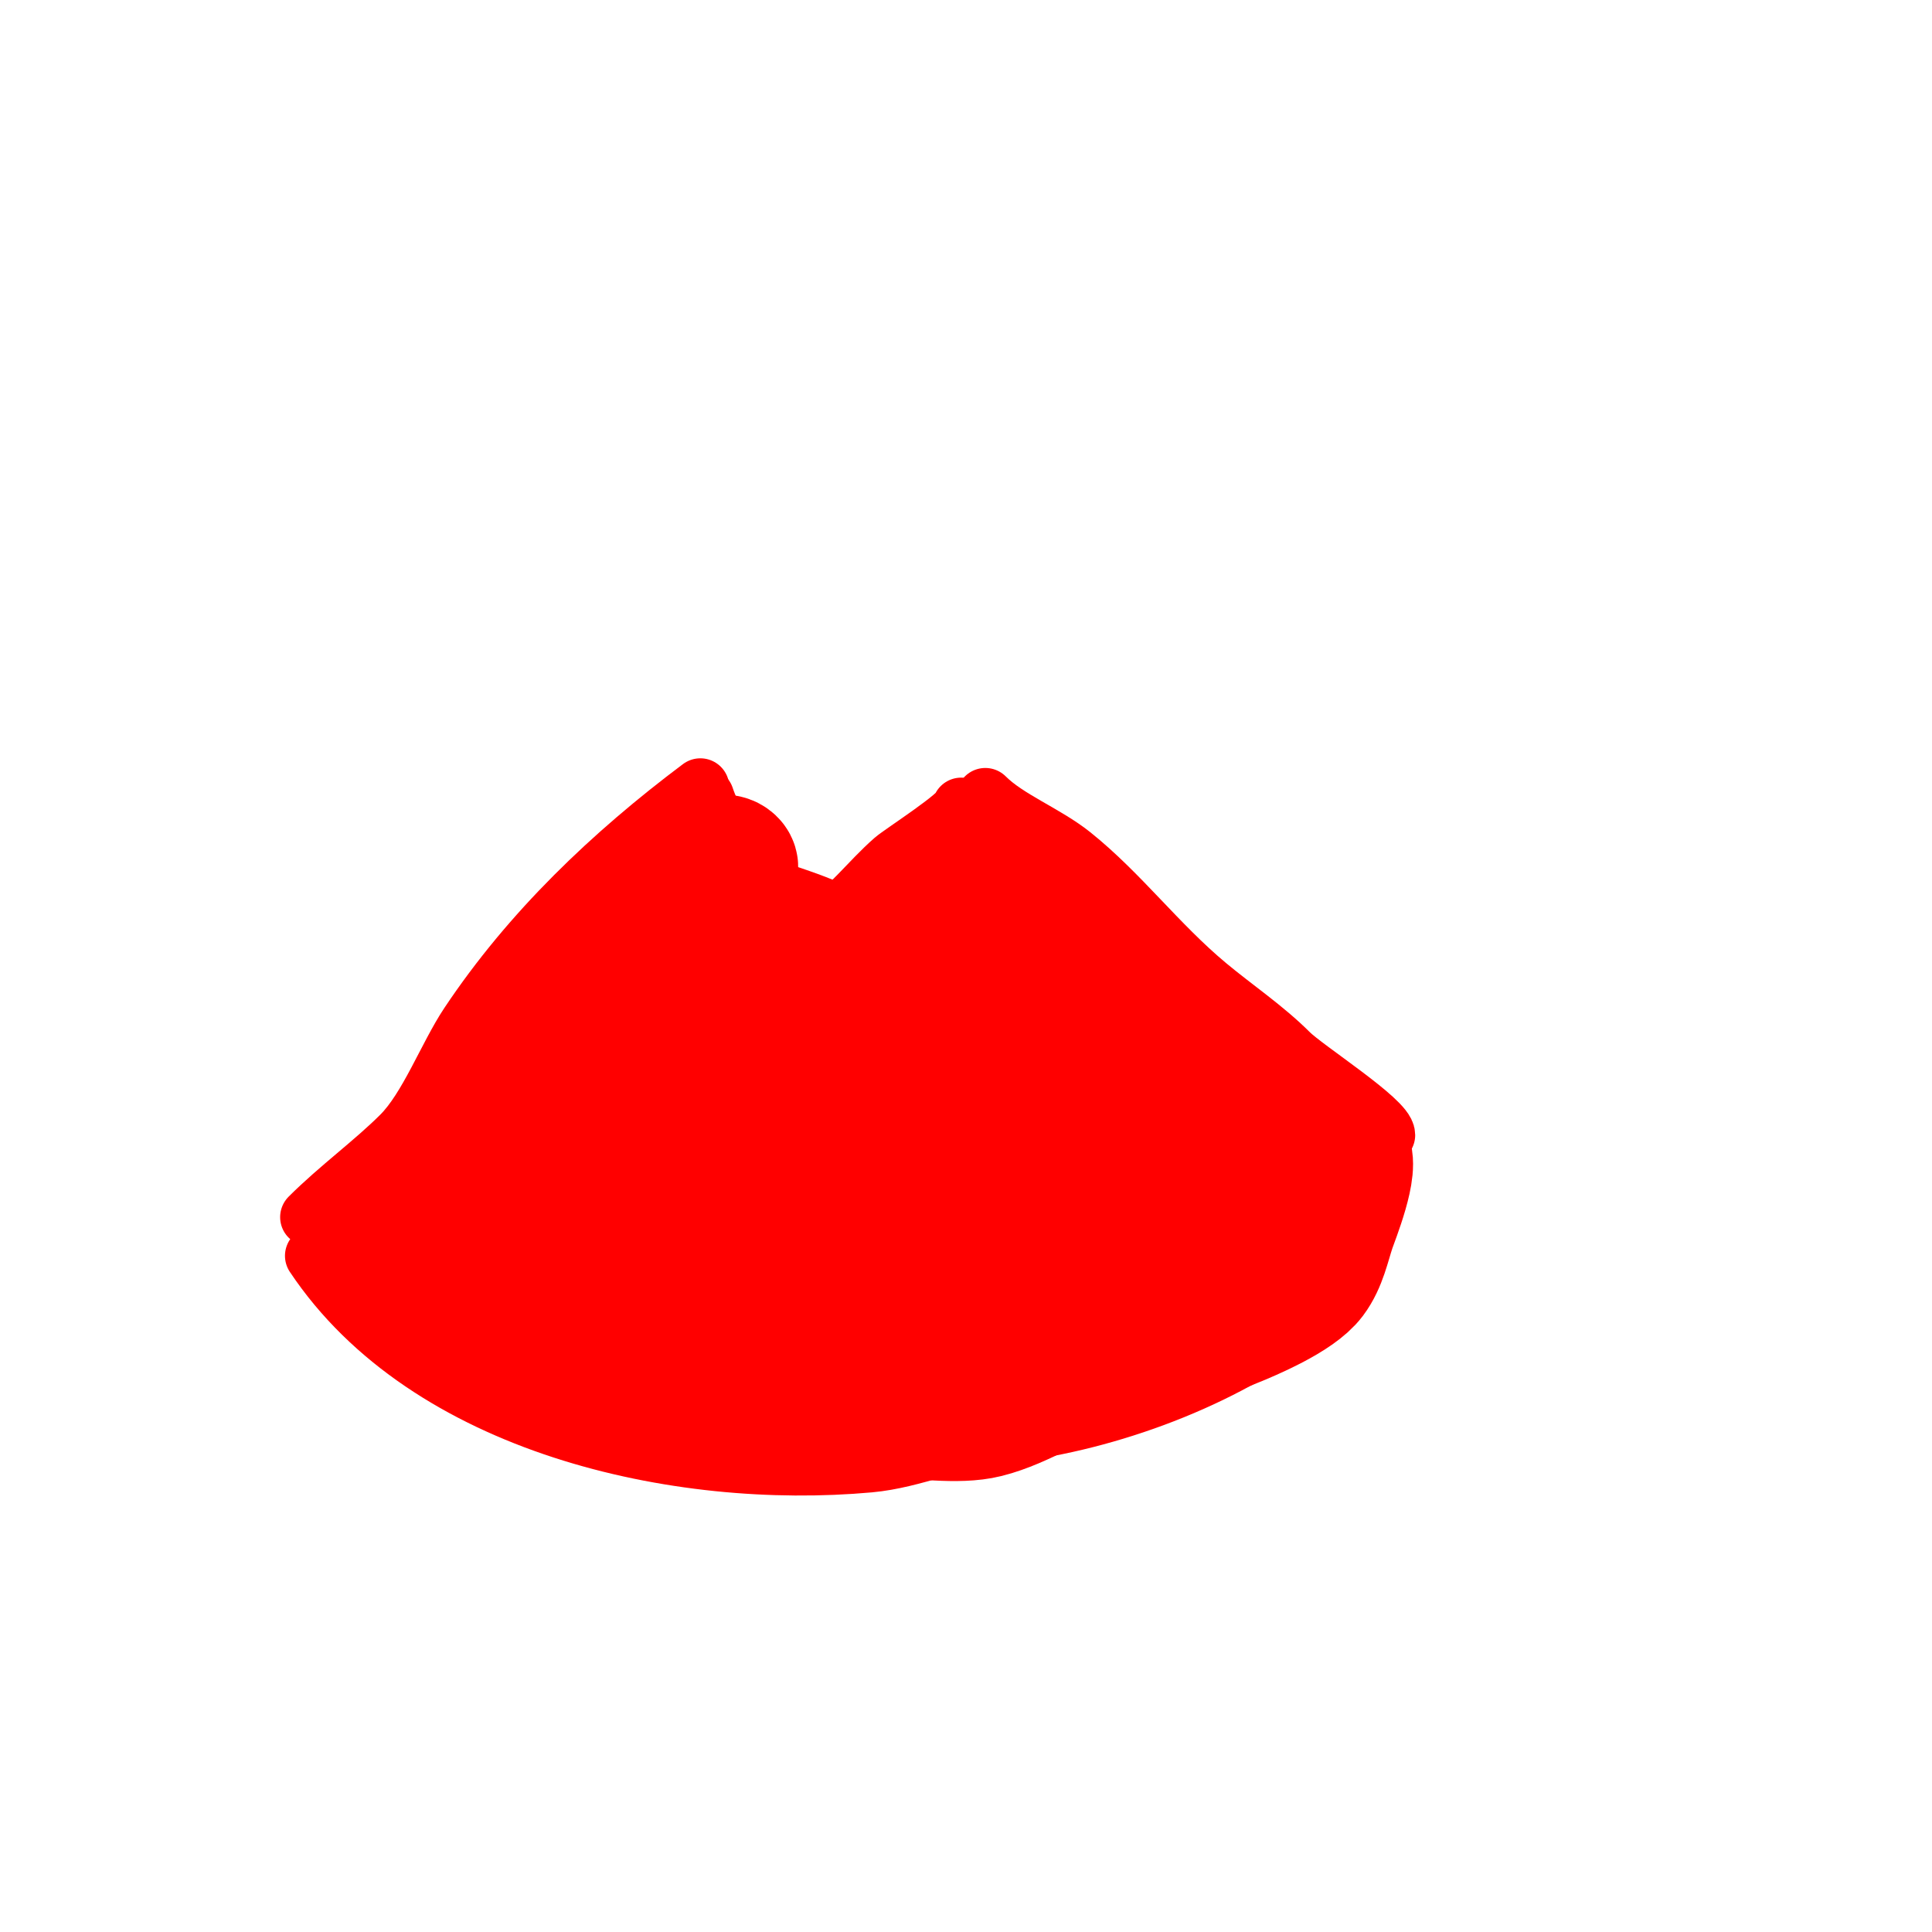 <svg viewBox='0 0 400 400' version='1.1' xmlns='http://www.w3.org/2000/svg' xmlns:xlink='http://www.w3.org/1999/xlink'><g fill='none' stroke='#ff0000' stroke-width='12' stroke-linecap='round' stroke-linejoin='round'><path d='M146,165c3.202,9.607 10.93,14.93 17,21c1.154,1.154 4.33,7.78 7,6c5.704,-3.803 10,-9.625 15,-14c1.609,-1.408 14,-9.327 14,-11'/><path d='M204,165c4.625,4.625 12.422,7.538 18,12c9.956,7.965 17.707,18.422 28,27c5.632,4.693 11.835,8.835 17,14c3.289,3.289 20,13.939 20,17'/><path d='M145,163c-18.361,13.771 -35.197,29.795 -48,49c-4.432,6.648 -8.415,17.415 -14,23c-5.736,5.736 -12.917,10.917 -19,17'/><path d='M65,260c23.451,35.176 75.358,46.604 115,43c9.325,-0.848 17.925,-5.092 27,-6c20.364,-2.036 44.386,-10.54 61,-23c6.838,-5.128 12.663,-13.821 15,-22c1.076,-3.767 0.208,-10.208 3,-13'/><path d='M74,258c21.156,0 43.379,4.703 65,2c31.429,-3.929 63.88,-4.776 95,-11c11.222,-2.244 22.874,-3.218 34,-6c1.618,-0.405 9,0.035 9,-2'/></g>
<g fill='none' stroke='#ff0000' stroke-width='28' stroke-linecap='round' stroke-linejoin='round'><path d='M149,246c-20.157,8.639 -7.404,19.744 6,5c2.26,-2.486 5.549,-10.442 6,-13c0.753,-4.267 2.229,-9.284 0,-13c-1.724,-2.873 -7.05,-2.588 -10,-1c-6.777,3.649 -12.373,16.086 -14,23c-0.48,2.038 -3.429,12.914 2,14c11.315,2.263 22.652,-16.72 16,-27c-3.896,-6.021 -14.124,-12.813 -22,-10c-7.295,2.605 -12.799,18.281 -8,25c2.806,3.928 21,5.963 21,-7c0,-4.643 -1.137,-10.425 -5,-13c-20.364,-13.576 -29.464,11.677 -33,27c-0.433,1.878 -4.26,18.233 -2,22c2.899,4.832 12.971,-0.971 15,-3c3.866,-3.866 7.97,-7.924 10,-13c0.563,-1.407 2.919,-18.602 1,-21c-2.077,-2.596 -5.296,-2 -8,-2c-10.346,0 -17.039,3.078 -22,13c-6.137,12.273 -6.601,20.934 9,14'/><path d='M143,189c-4.367,4.367 -8.815,9.692 -12,15c-3.685,6.141 -7.414,13.534 -10,20c-0.35,0.875 -1.333,2.667 -2,2c-2.321,-2.321 2.455,-6.103 4,-9c5.547,-10.401 12.772,-18.707 20,-28c1.476,-1.897 2.558,-4.077 4,-6c1.131,-1.508 5.333,-2.667 4,-4c-3.506,-3.506 -20.979,12.979 -23,15c-4.949,4.949 -16.071,10.141 -19,16c-1.269,2.538 -1.393,6.188 -3,9c-5.211,9.119 -14.877,17.754 -19,26c-1.25,2.5 -9.283,13.717 -6,17c7.345,7.345 21.728,9.879 31,14c4.977,2.212 9.023,5.788 14,8c18.009,8.004 38.663,8 58,8c5.969,0 14.255,1.436 20,0c7.516,-1.879 14.48,-6.949 22,-9c9.285,-2.532 39.305,-11.407 45,-19c2.168,-2.89 2.902,-6.705 4,-10c0.631,-1.892 5.111,-12.889 3,-15c-6.583,-6.583 -17.332,-7.332 -24,-14c-4.324,-4.324 -6.556,-7.667 -11,-11c-2.377,-1.783 -2.879,-6.879 -5,-9c-6.625,-6.625 -23.535,-19.767 -32,-24c-5.284,-2.642 -8.773,6.772 -11,9c-9.263,9.263 -18.494,17.998 -31,23c-3.354,1.341 -13.705,4.295 -17,1c-2.635,-2.635 -1.387,-7.324 -2,-11c-0.347,-2.079 -1.333,-4 -2,-6c-0.211,-0.632 -0.471,-2.471 0,-2c4.737,4.737 6.746,17.098 14,20c5.622,2.249 11.109,2 17,2'/><path d='M174,217c12.854,0 35.969,10.492 50,14c0.511,0.128 14.052,2.104 13,0c-2.026,-4.051 -14.527,-3.753 -17,-4c-14.904,-1.49 -24.13,-1.58 -37,7c-6.191,4.127 -10.348,8.375 -16,13c-3.207,2.624 -6.24,6.08 -6,6c19.035,-6.345 41.143,-21.805 54,-37c2.014,-2.38 7.74,-8.22 9,-12c0.632,-1.897 1.961,-5.608 0,-6c-21.351,-4.27 -40.348,16.606 -52,31c-0.741,0.916 -12.889,14.667 -10,19c10.483,15.724 37.336,16.794 54,16c8.781,-0.418 9.659,-1.021 18,-4c3.239,-1.157 7.496,-2.496 10,-5c0.527,-0.527 1.735,-1.877 1,-2c-22.063,-3.677 -42.637,0.917 -63,8c-10.163,3.535 -20.556,5.679 -31,8c-2.91,0.647 -10.108,1.892 -8,4c0.577,0.577 18.16,0 22,0c16.354,0 32.389,-1.461 48,-7c11.265,-3.997 32.672,-20 44,-20c1.054,0 -2.021,0.609 -3,1c-2.644,1.058 -5.453,1.726 -8,3c-5.333,2.667 -10.486,5.73 -16,8c-14.415,5.935 -38.136,10.946 -53,5c-8.721,-3.488 -7,-13.549 -7,-21c0,-5.9 -1.453,-14.188 0,-20c1.415,-5.659 6.586,-14.242 4,-22c-1.414,-4.243 -14.309,-7.155 -18,-9'/></g>
</svg>